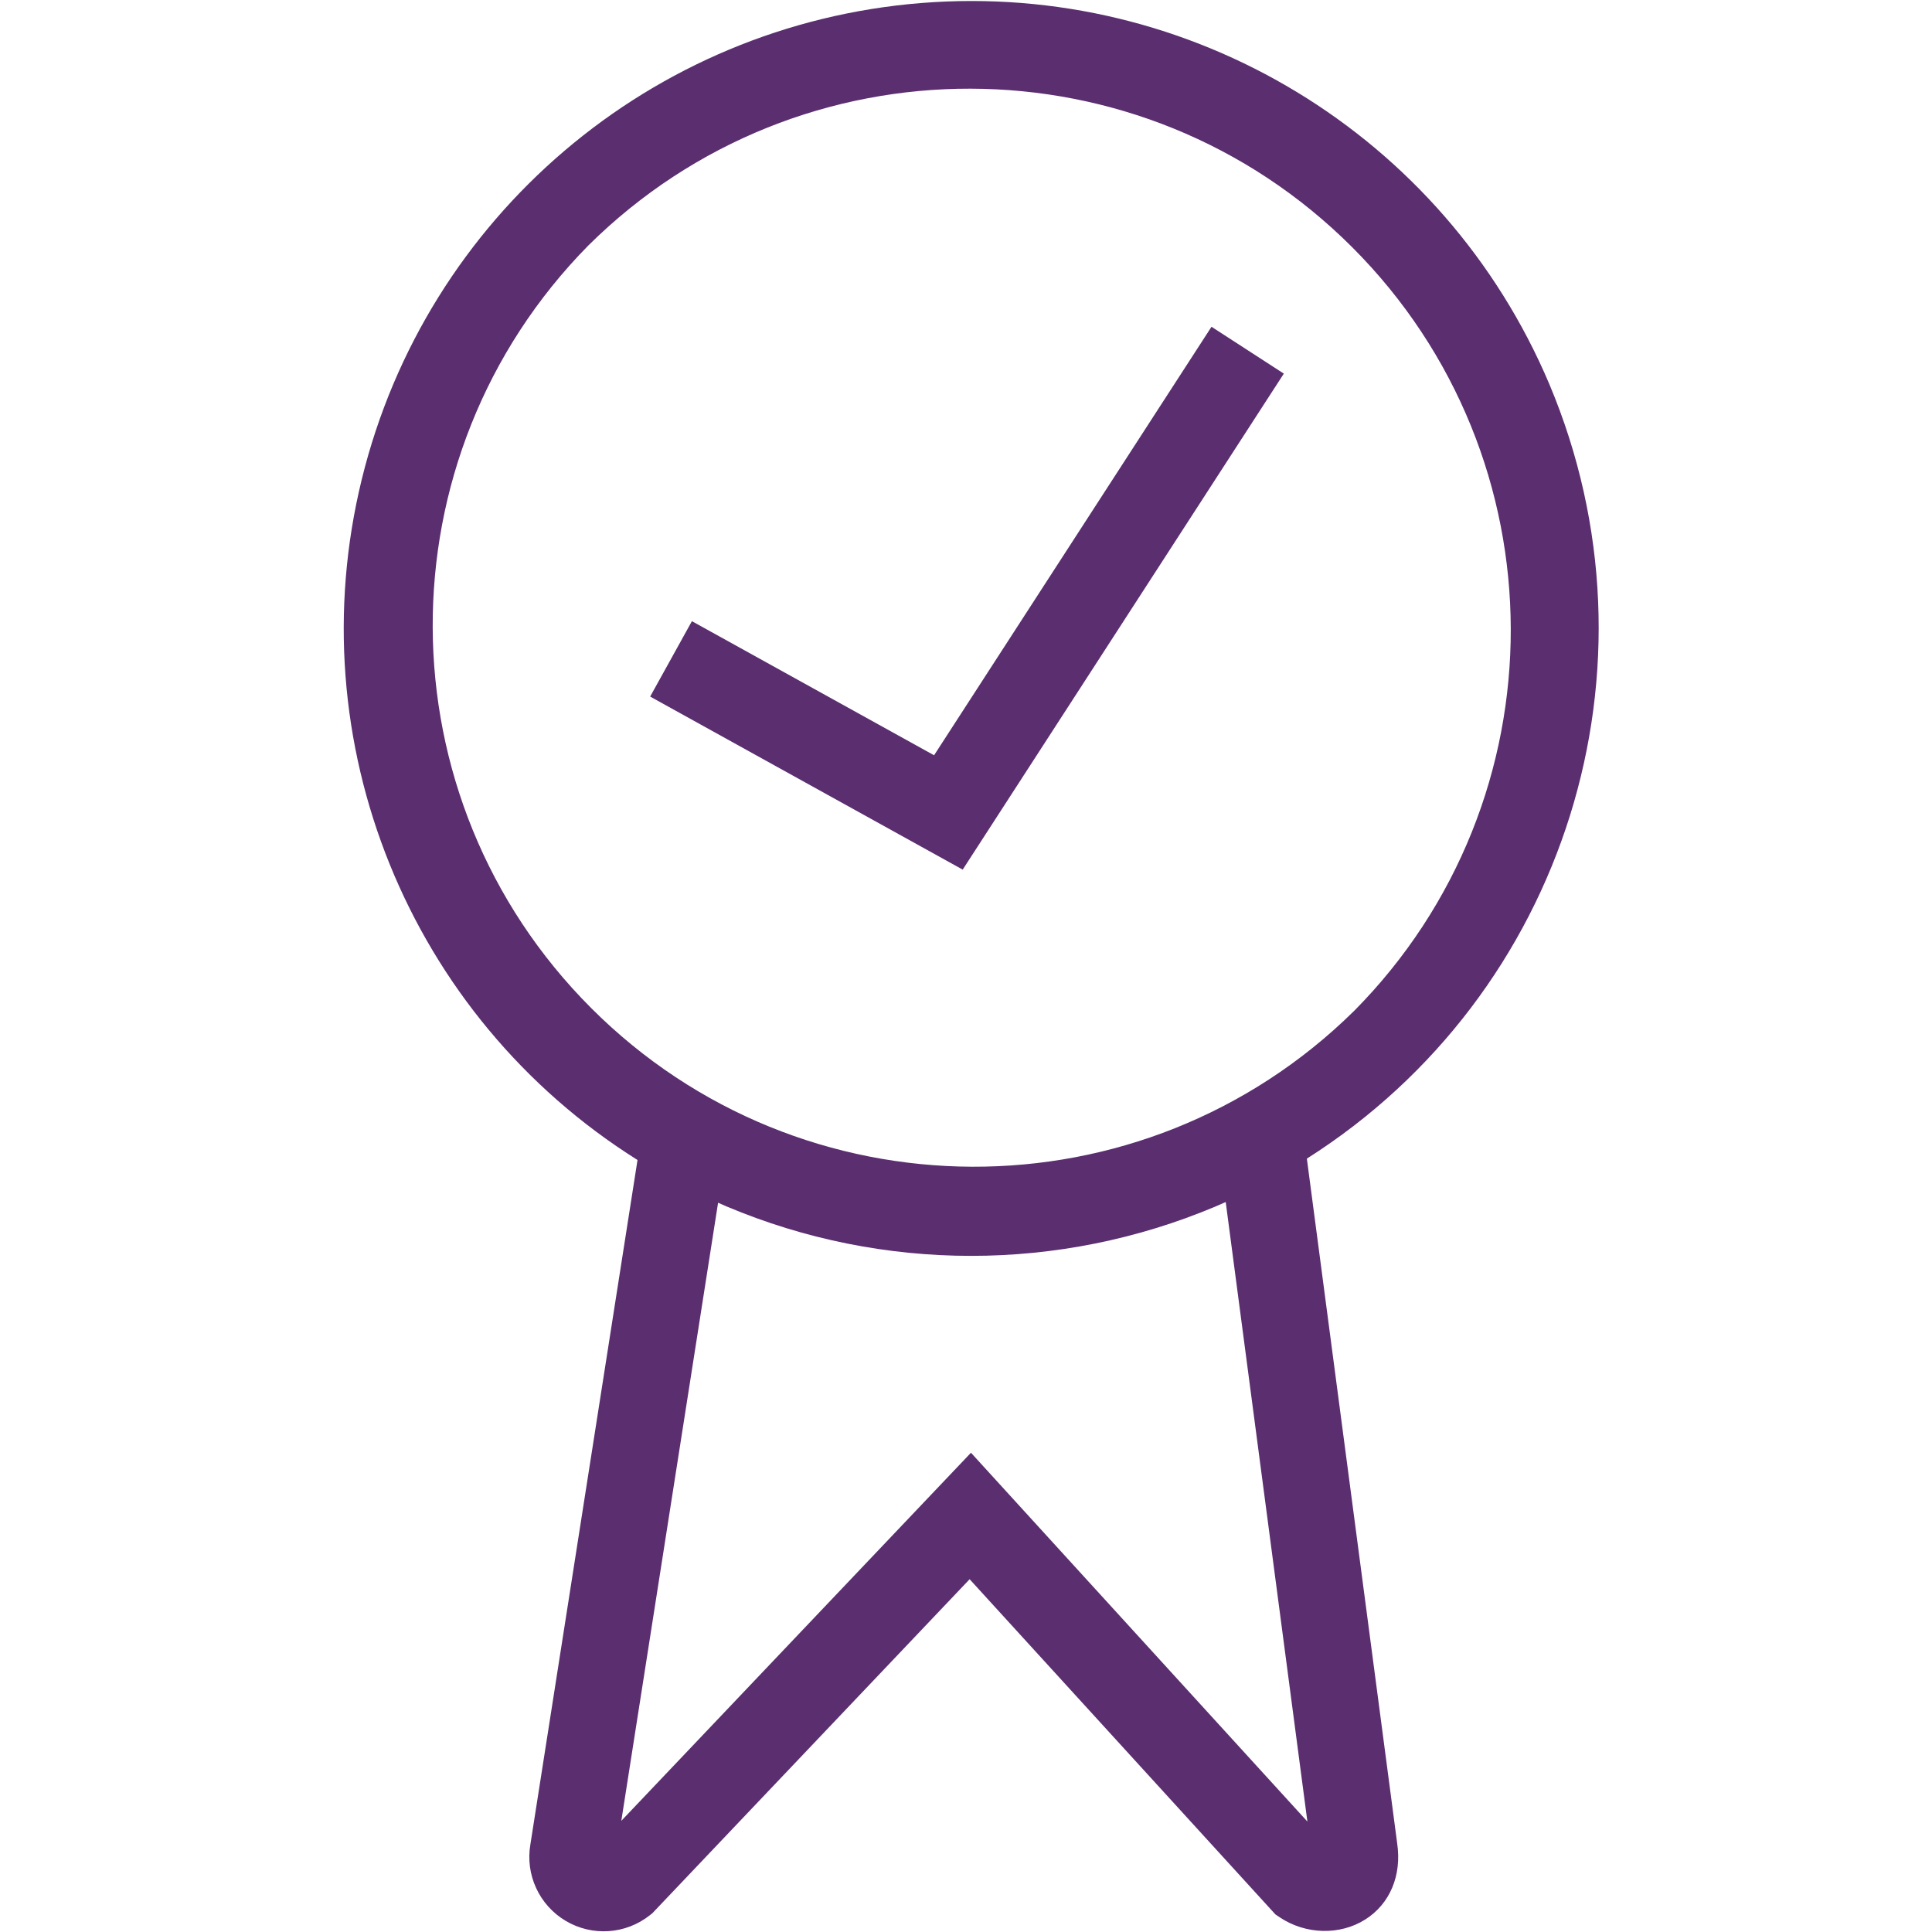 <?xml version="1.0" encoding="UTF-8"?>
<svg width="124px" height="124px" viewBox="0 0 124 124" version="1.1" xmlns="http://www.w3.org/2000/svg" xmlns:xlink="http://www.w3.org/1999/xlink">
    <!-- Generator: Sketch 63.1 (92452) - https://sketch.com -->
    <title>_Building Blocks/Atoms/Icons/Brand Icons/certification</title>
    <desc>Created with Sketch.</desc>
    <g id="_Building-Blocks/Atoms/Icons/Brand-Icons/certification" stroke="none" stroke-width="1" fill="none" fill-rule="evenodd">
        <g id="_Building-Blocks/Atoms/Icons/Brand-Icons/🚫Un-resized-Icons/Digital_icon_certification" transform="translate(22, 0)" fill="#5A2E6F">
            <g id="Digital_icon_certification">
                <path d="M77.437,24.649 C70.674,8.664 54.43,-1.191 37.128,0.194 C19.827,1.579 5.358,13.893 1.223,30.75 C-2.911,47.608 4.219,65.218 18.917,74.451 L12.043,118.368 C11.705,120.319 12.606,122.276 14.309,123.286 C16.011,124.297 18.161,124.152 19.711,122.921 L19.866,122.799 L40.233,101.358 L59.858,122.87 L60.135,123.057 C61.797,124.17 64.004,124.226 65.629,123.195 C67.213,122.19 67.976,120.366 67.674,118.312 L61.877,74.364 C78.507,63.814 85.085,42.797 77.437,24.649 L77.437,24.649 Z M61.912,116.912 L40.319,93.24 L17.877,116.865 L24.088,77.194 C24.275,77.276 24.461,77.359 24.649,77.439 C34.675,81.66 45.98,81.66 56.006,77.439 C56.228,77.345 56.449,77.247 56.669,77.149 L61.912,116.912 Z M64.895,64.897 C51.295,78.286 29.443,78.2 15.948,64.705 C2.454,51.21 2.369,29.357 15.758,15.758 C29.345,2.292 51.261,2.342 64.787,15.868 C78.314,29.395 78.363,51.31 64.897,64.897 L64.895,64.897 Z" id="Shape"></path>
                <polygon id="Path" points="37.951 48.475 22.408 39.869 19.729 44.708 39.788 55.814 60.399 23.98 55.757 20.973"></polygon>
            </g>
        </g>
    </g>
</svg>